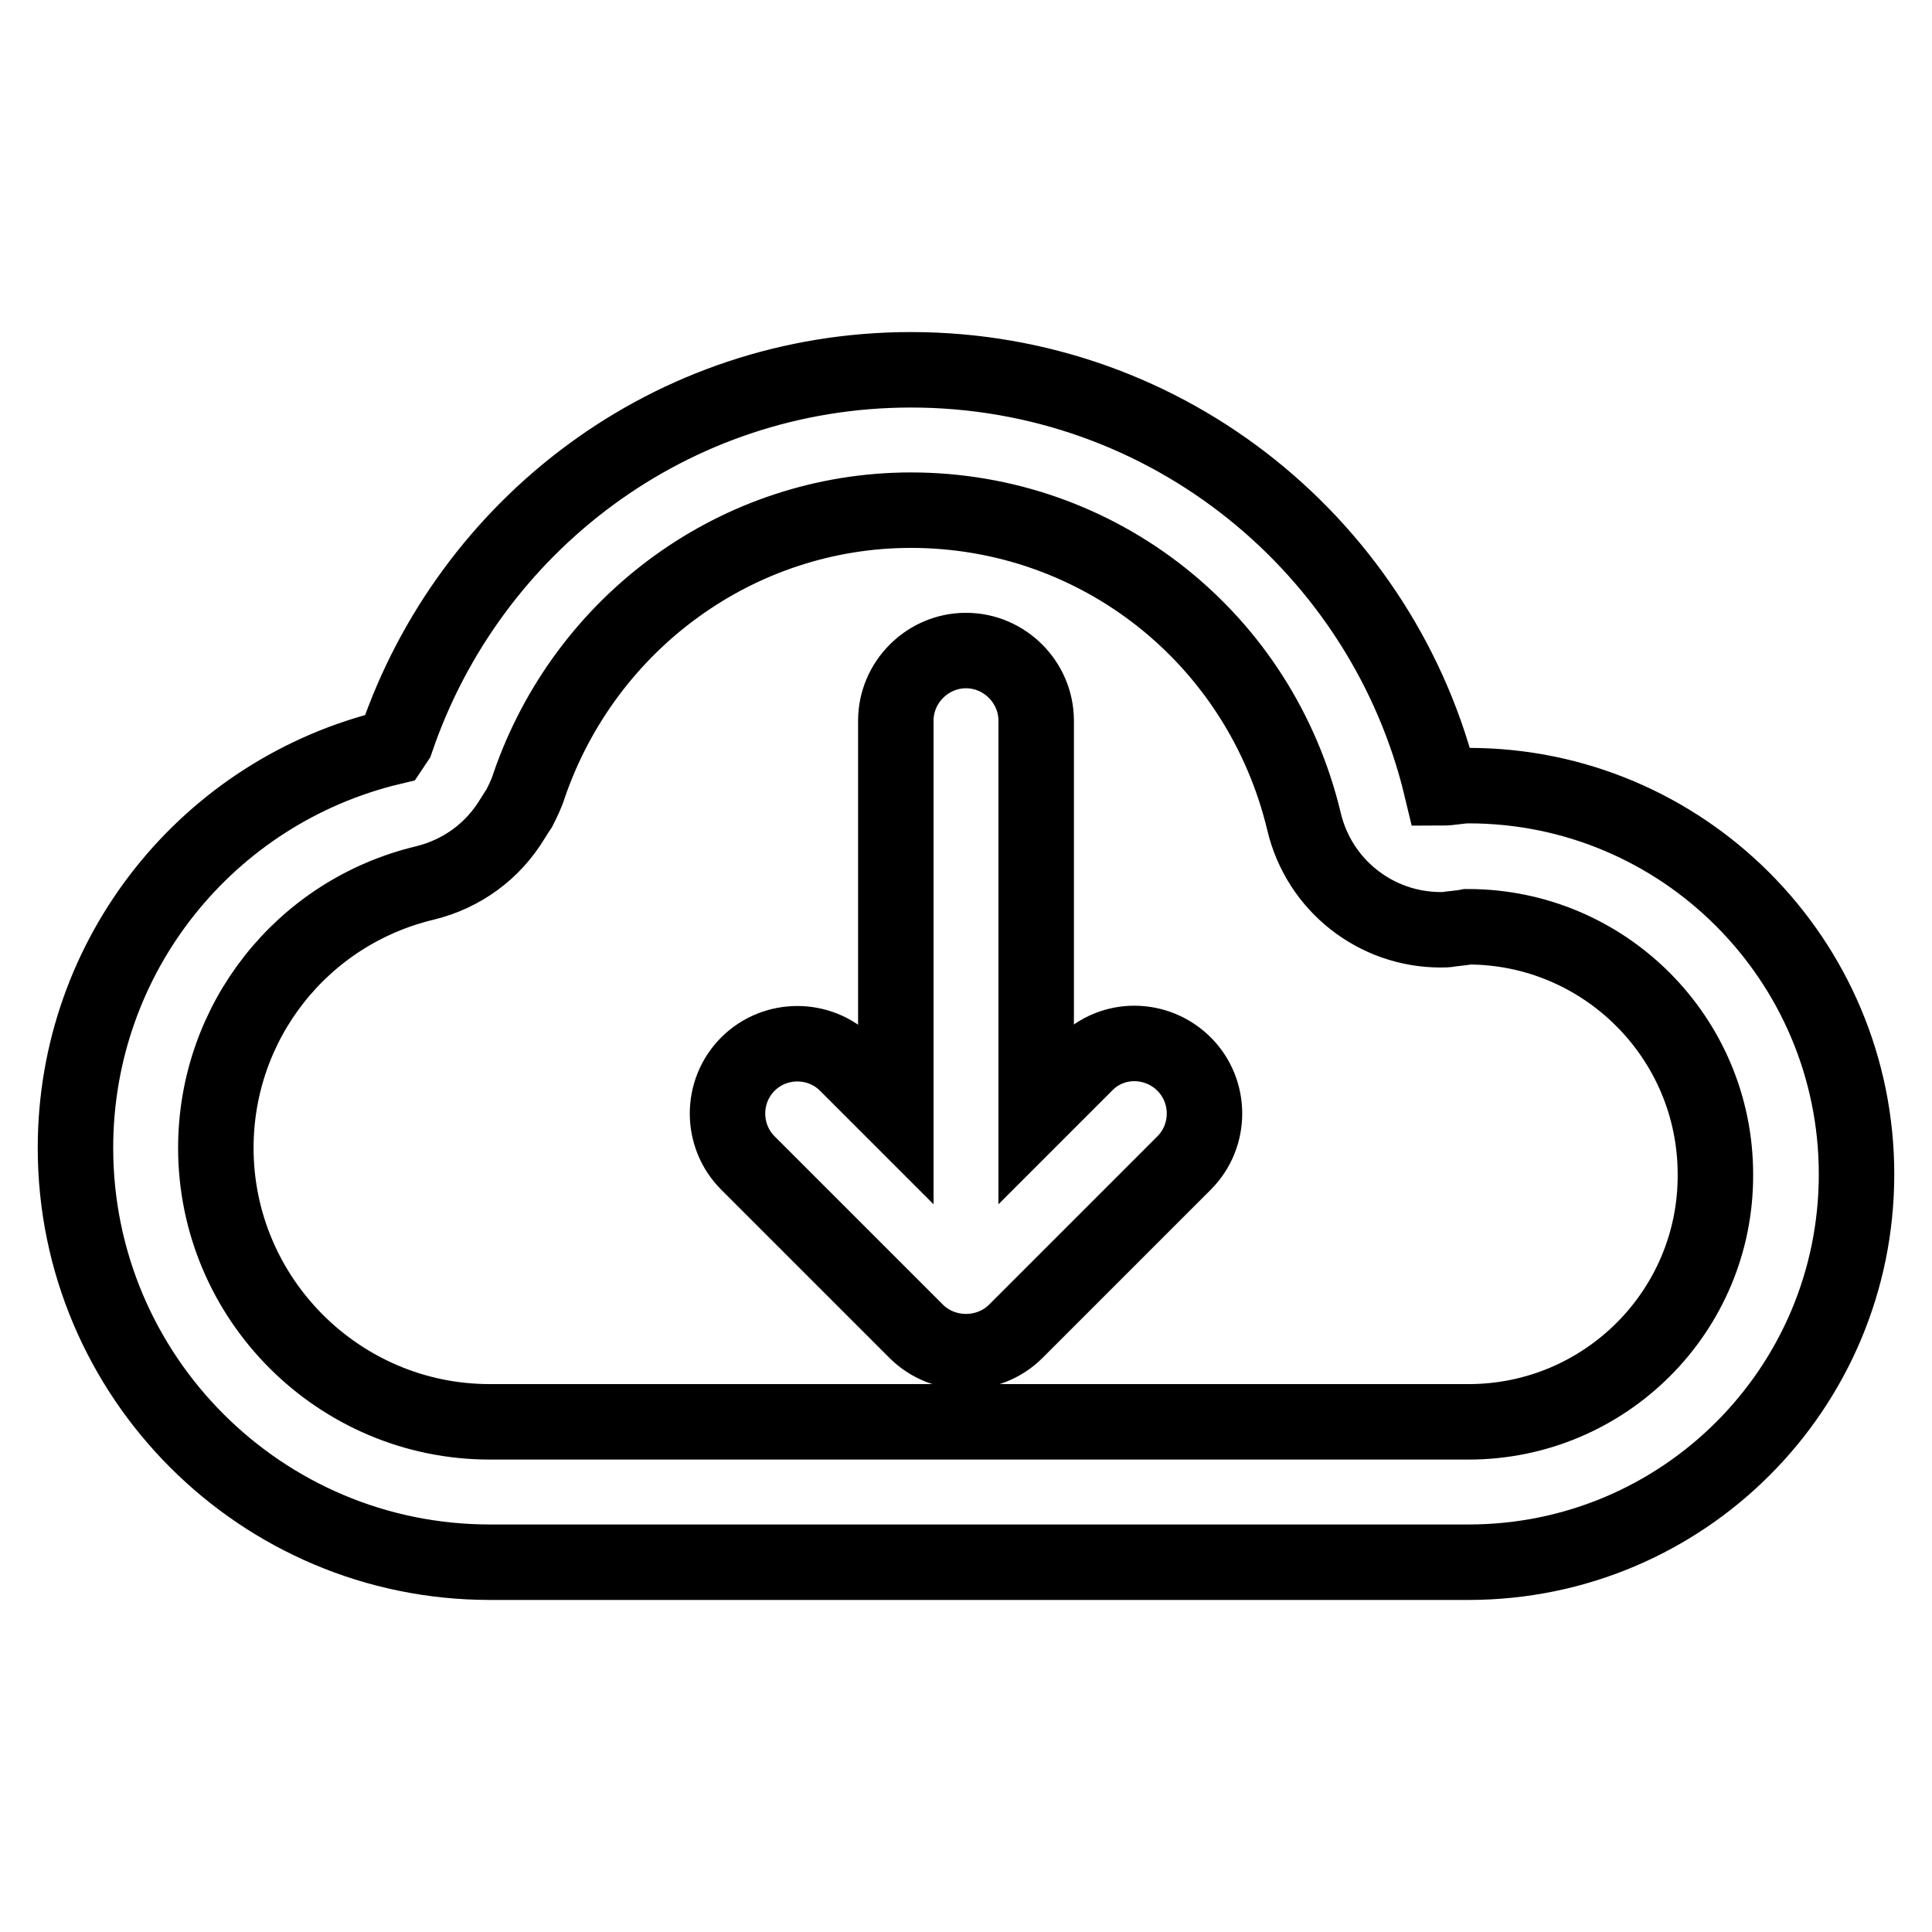 <?xml version="1.0" encoding="utf-8"?>
<!-- Svg Vector Icons : http://www.onlinewebfonts.com/icon -->
<!DOCTYPE svg PUBLIC "-//W3C//DTD SVG 1.1//EN" "http://www.w3.org/Graphics/SVG/1.1/DTD/svg11.dtd">
<svg version="1.1" xmlns="http://www.w3.org/2000/svg" xmlns:xlink="http://www.w3.org/1999/xlink" x="0px" y="0px" viewBox="0 0 256 256" enable-background="new 0 0 256 256" xml:space="preserve">
<g> <path stroke-width="10" fill-opacity="0" stroke="#000000"  d="M194.6,104.1c-1.2,0-2.4,0.3-3.6,0.3C183.4,72.7,154.9,49,120.7,49c-31.8,0-58.5,20.6-68.2,49.1 c-0.2,0.3-0.4,0.6-0.6,0.9C27.6,104.8,10,126.5,10,152.1c0,30.3,24.6,54.9,54.9,54.9c11.5,0,126.2,0,129.7,0 c28.4,0,51.4-23,51.4-51.4C246,127.2,223,104.1,194.6,104.1z M194.6,188.4H64.9c-20,0-36.3-16.3-36.3-36.3 c0-16.7,11.4-31.2,27.7-35.1c4.9-1.2,9-4.2,11.6-8.5c0.3-0.5,0.7-1.1,0.9-1.4c0.5-1,1-2,1.3-3c7.5-21.8,27.8-36.5,50.6-36.5 c24.9,0,46.3,17,52.1,41.3c2,8.4,9.5,14.3,18.1,14.3c0.4,0,0.9,0,1.3-0.1c0.9-0.1,1.8-0.2,2.3-0.3c18.1,0,32.8,14.7,32.8,32.8 C227.4,173.7,212.7,188.4,194.6,188.4z M143.8,141l-6.5,6.5v-52c0-5.1-4.2-9.3-9.3-9.3s-9.3,4.2-9.3,9.3v52l-6.5-6.5 c-3.6-3.6-9.5-3.6-13.1,0c-3.6,3.6-3.6,9.5,0,13.1l22.3,22.3c1.8,1.8,4.2,2.7,6.6,2.7s4.8-0.9,6.6-2.7l22.3-22.3 c3.6-3.6,3.6-9.5,0-13.1C153.3,137.4,147.4,137.3,143.8,141z"/></g>
</svg>
